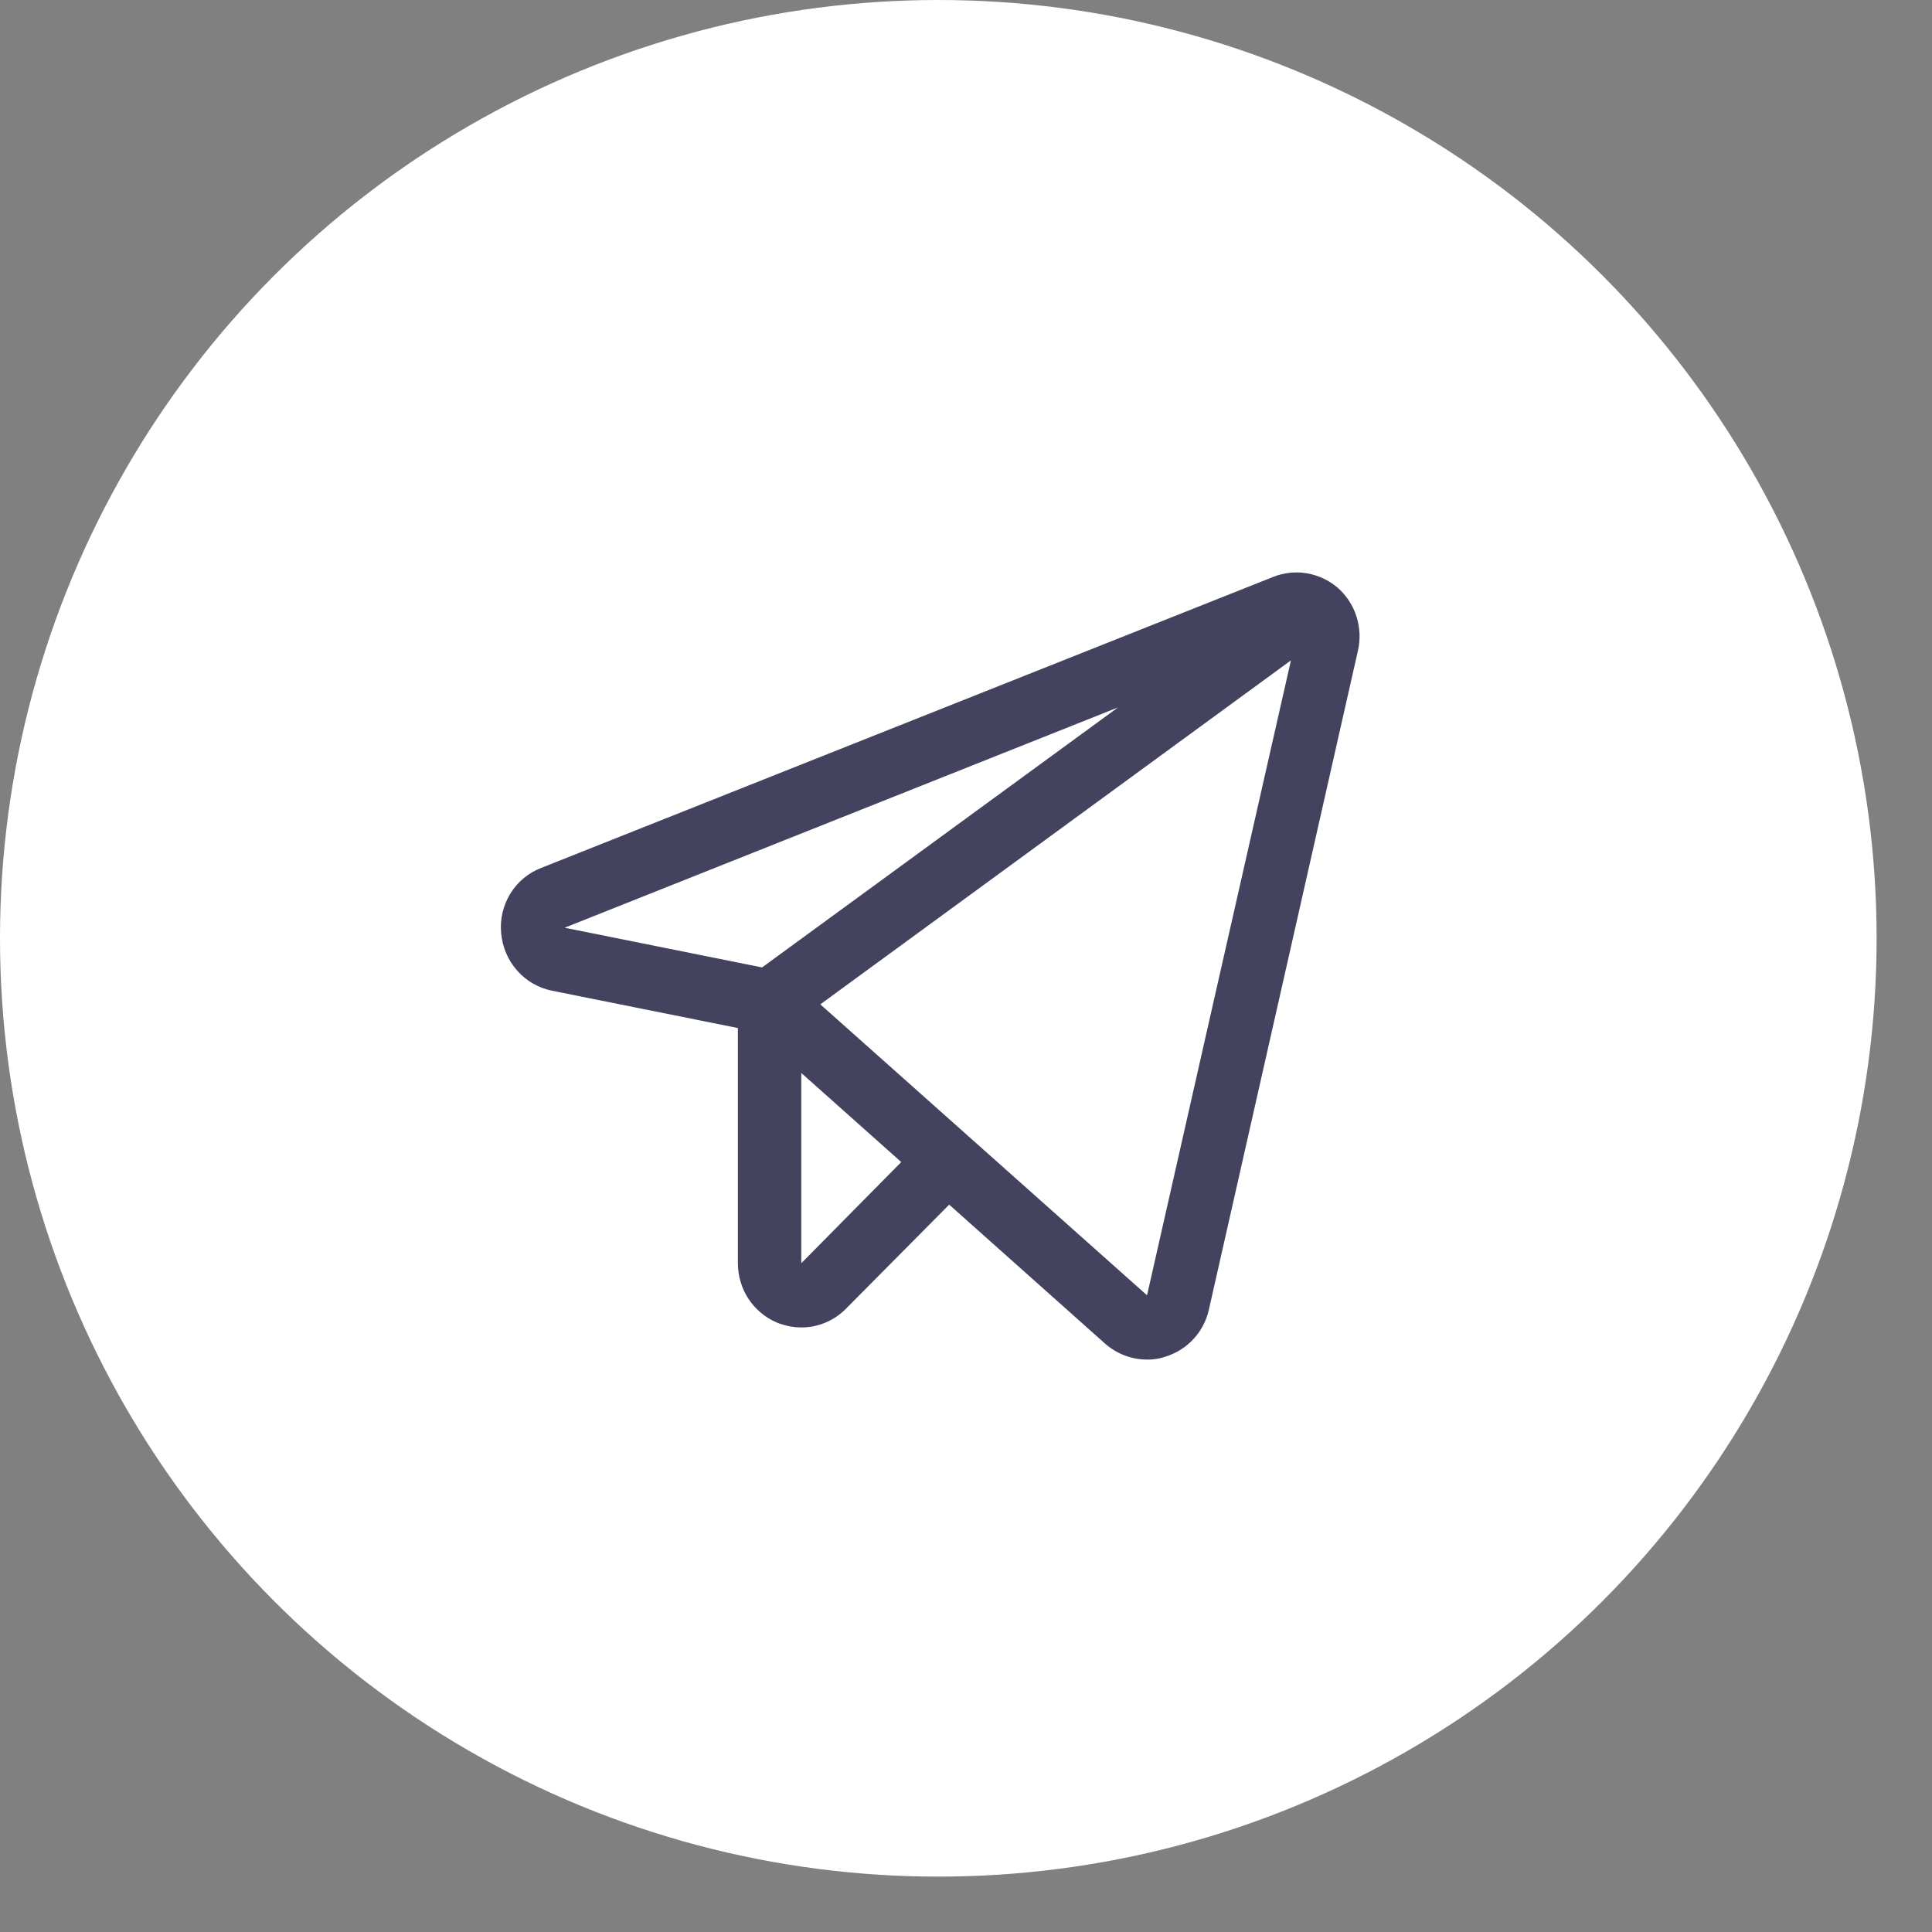 <?xml version="1.0" encoding="UTF-8"?> <svg xmlns="http://www.w3.org/2000/svg" width="27" height="27" viewBox="0 0 27 27" fill="none"><rect x="0" y="0" width="27" height="27" fill="#808080" stroke="none"/> <circle cx="13.113" cy="13.113" r="13.113" fill="white"></circle> <path d="M18.695 8.214C18.572 8.109 18.423 8.039 18.264 8.012C18.105 7.985 17.941 8.003 17.791 8.063L7.564 12.129C7.384 12.198 7.232 12.325 7.131 12.49C7.03 12.656 6.985 12.85 7.004 13.043C7.021 13.237 7.099 13.419 7.227 13.564C7.355 13.709 7.525 13.807 7.713 13.845L10.312 14.367V17.654C10.312 17.831 10.364 18.005 10.461 18.153C10.559 18.301 10.698 18.416 10.86 18.484C10.968 18.528 11.082 18.55 11.198 18.551C11.315 18.552 11.43 18.528 11.537 18.483C11.645 18.438 11.742 18.371 11.824 18.288L13.265 16.835L15.442 18.776C15.603 18.919 15.81 18.999 16.024 19C16.118 19.002 16.212 18.987 16.301 18.955C16.447 18.908 16.579 18.823 16.683 18.709C16.787 18.595 16.86 18.456 16.894 18.304L18.977 9.095C19.014 8.936 19.006 8.77 18.957 8.615C18.907 8.459 18.816 8.321 18.695 8.214ZM10.65 13.52L7.891 12.965L15.625 9.886L10.65 13.52ZM11.198 17.654V14.995L12.595 16.24L11.198 17.654ZM16.03 18.102L11.464 14.036L18.041 9.229L17.035 13.666L16.03 18.102Z" fill="#43435F"></path> </svg> 